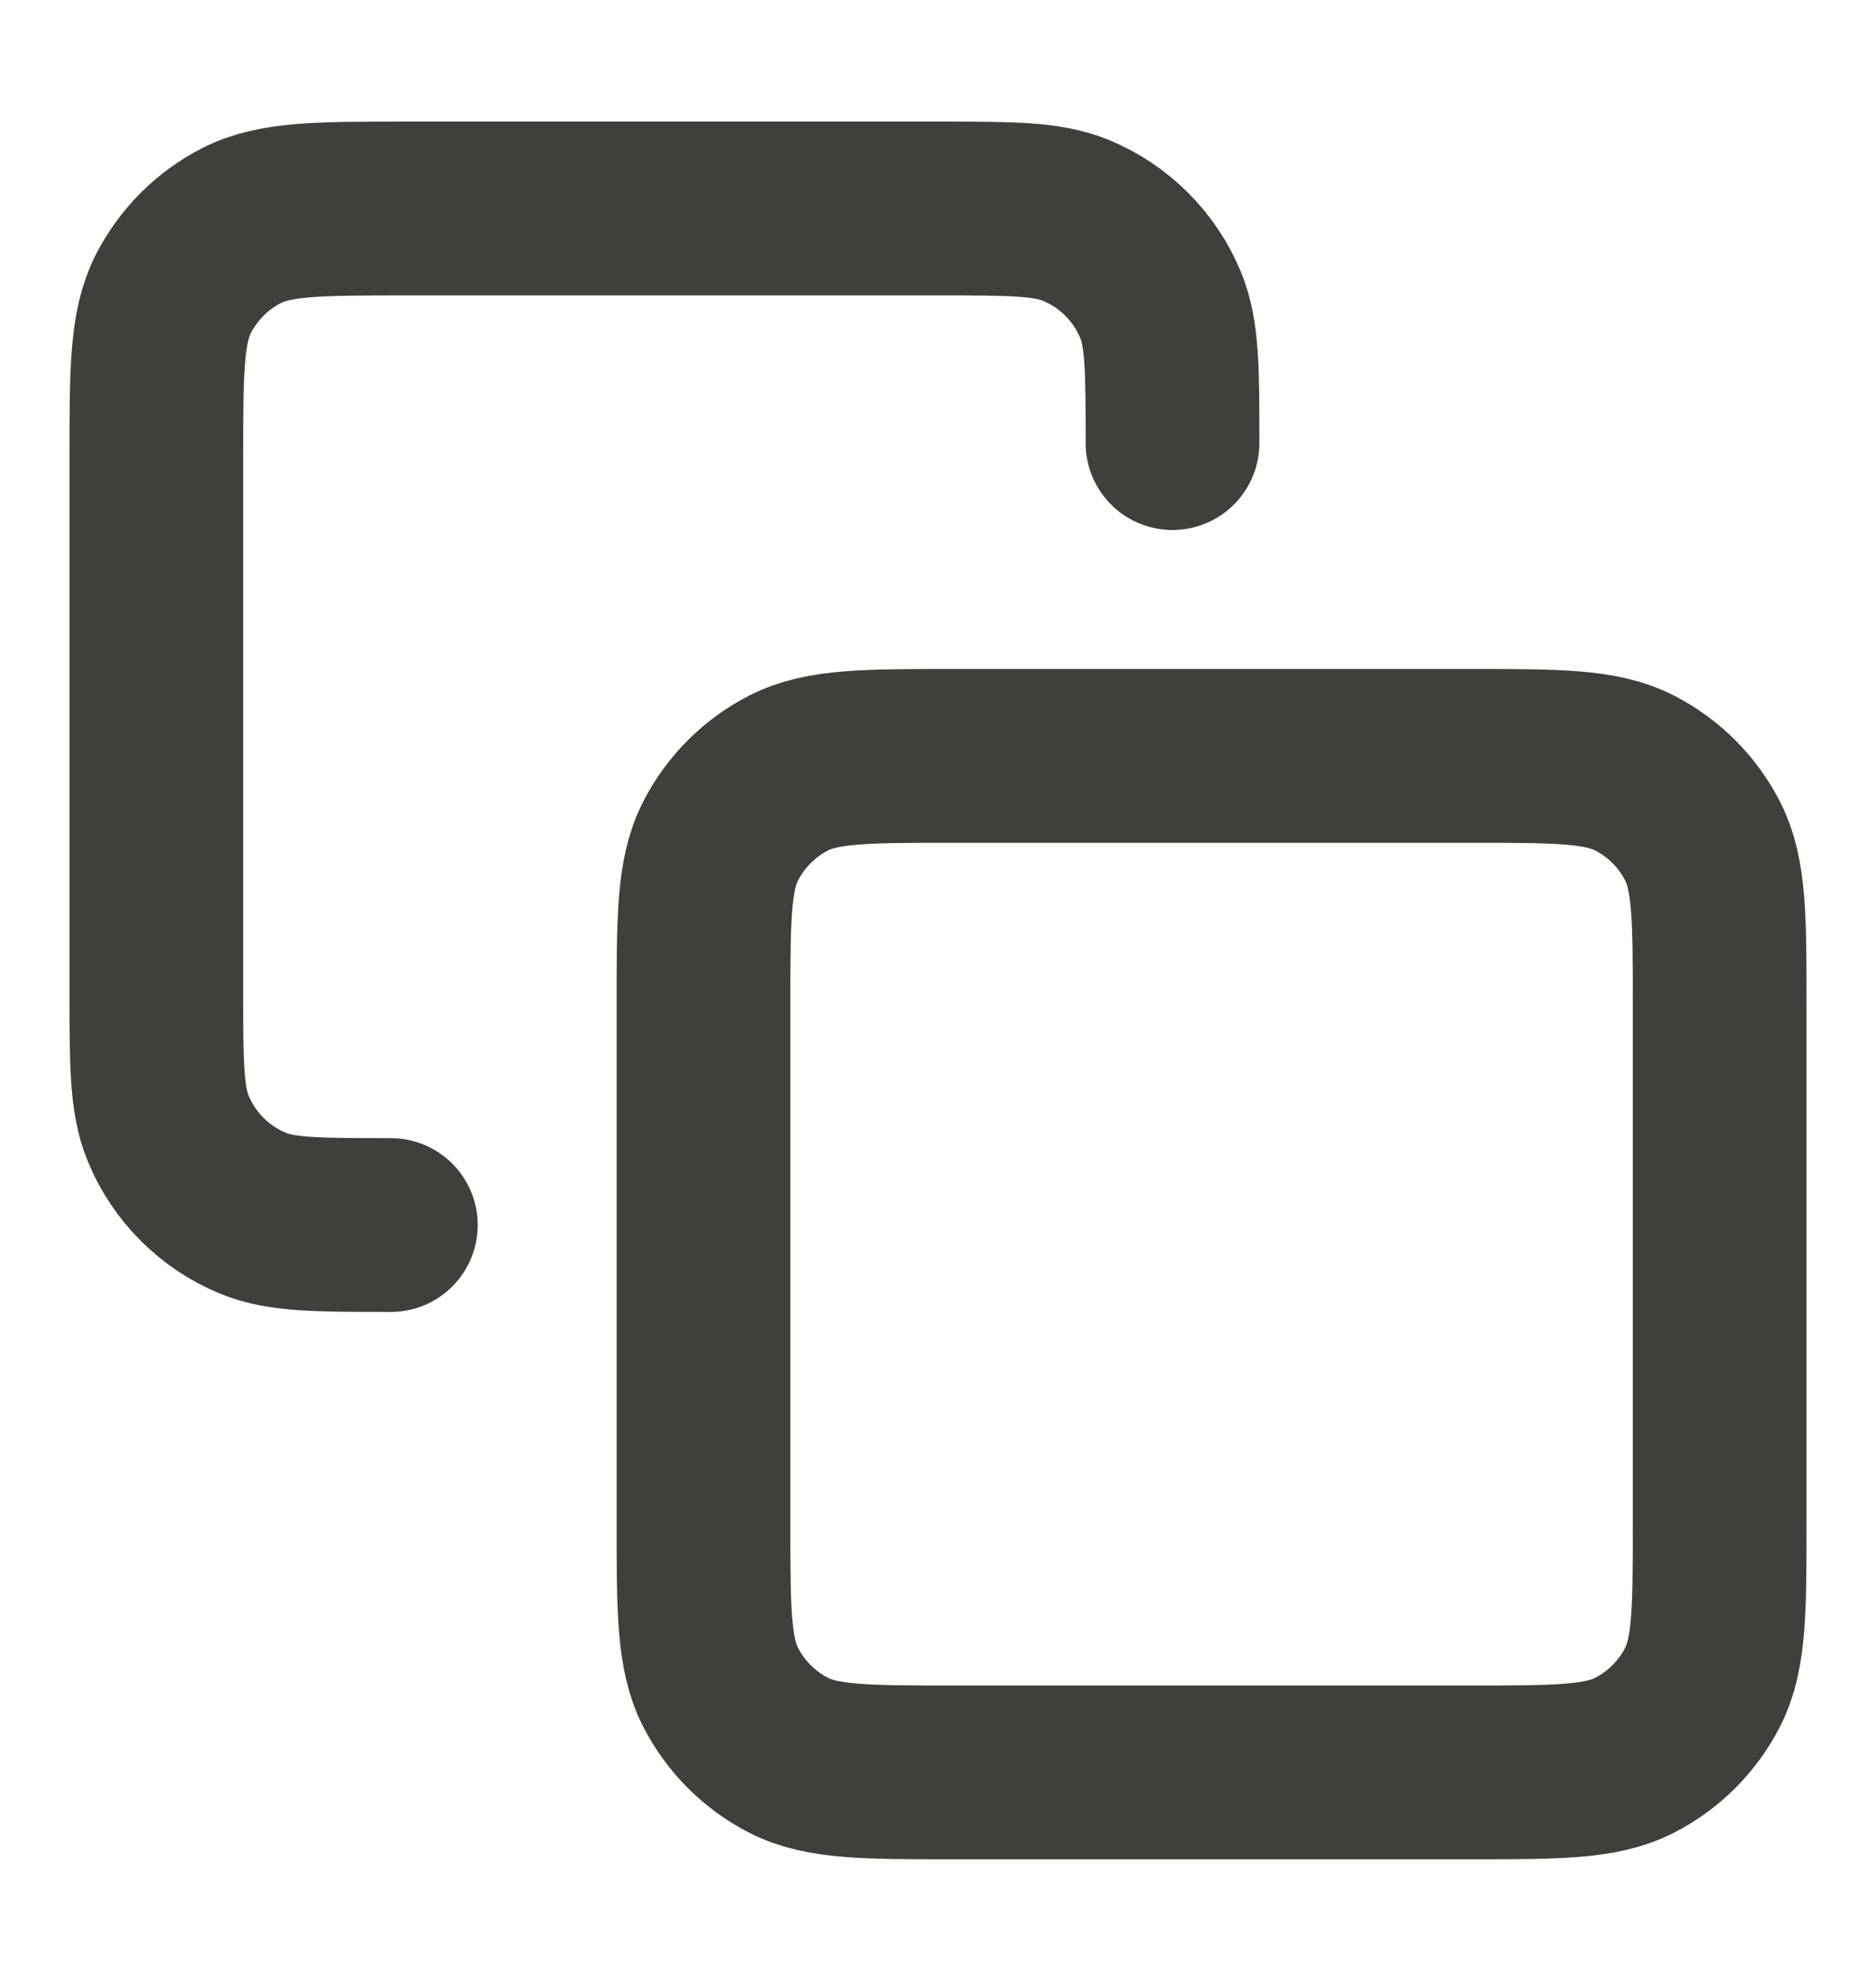 <svg width="18" height="19" viewBox="0 0 18 19" fill="none" xmlns="http://www.w3.org/2000/svg">
<path d="M3.75 11.75C3.051 11.75 2.702 11.75 2.426 11.636C2.058 11.484 1.766 11.192 1.614 10.824C1.5 10.548 1.5 10.199 1.5 9.5V4.4C1.5 3.56 1.5 3.14 1.663 2.819C1.807 2.537 2.037 2.307 2.319 2.163C2.64 2 3.06 2 3.9 2H9C9.699 2 10.048 2 10.324 2.114C10.692 2.266 10.984 2.558 11.136 2.926C11.25 3.202 11.25 3.551 11.25 4.25M9.15 17H14.1C14.94 17 15.36 17 15.681 16.837C15.963 16.693 16.193 16.463 16.337 16.181C16.5 15.86 16.5 15.44 16.5 14.6V9.65C16.5 8.81 16.5 8.39 16.337 8.069C16.193 7.787 15.963 7.557 15.681 7.413C15.36 7.25 14.94 7.25 14.1 7.25H9.15C8.31 7.25 7.89 7.25 7.569 7.413C7.287 7.557 7.057 7.787 6.913 8.069C6.75 8.39 6.75 8.81 6.75 9.65V14.6C6.75 15.44 6.75 15.86 6.913 16.181C7.057 16.463 7.287 16.693 7.569 16.837C7.89 17 8.31 17 9.15 17Z" stroke="#100F0A" stroke-opacity="0.8" stroke-width="1.667" stroke-linecap="round" stroke-linejoin="round"/>
</svg>
